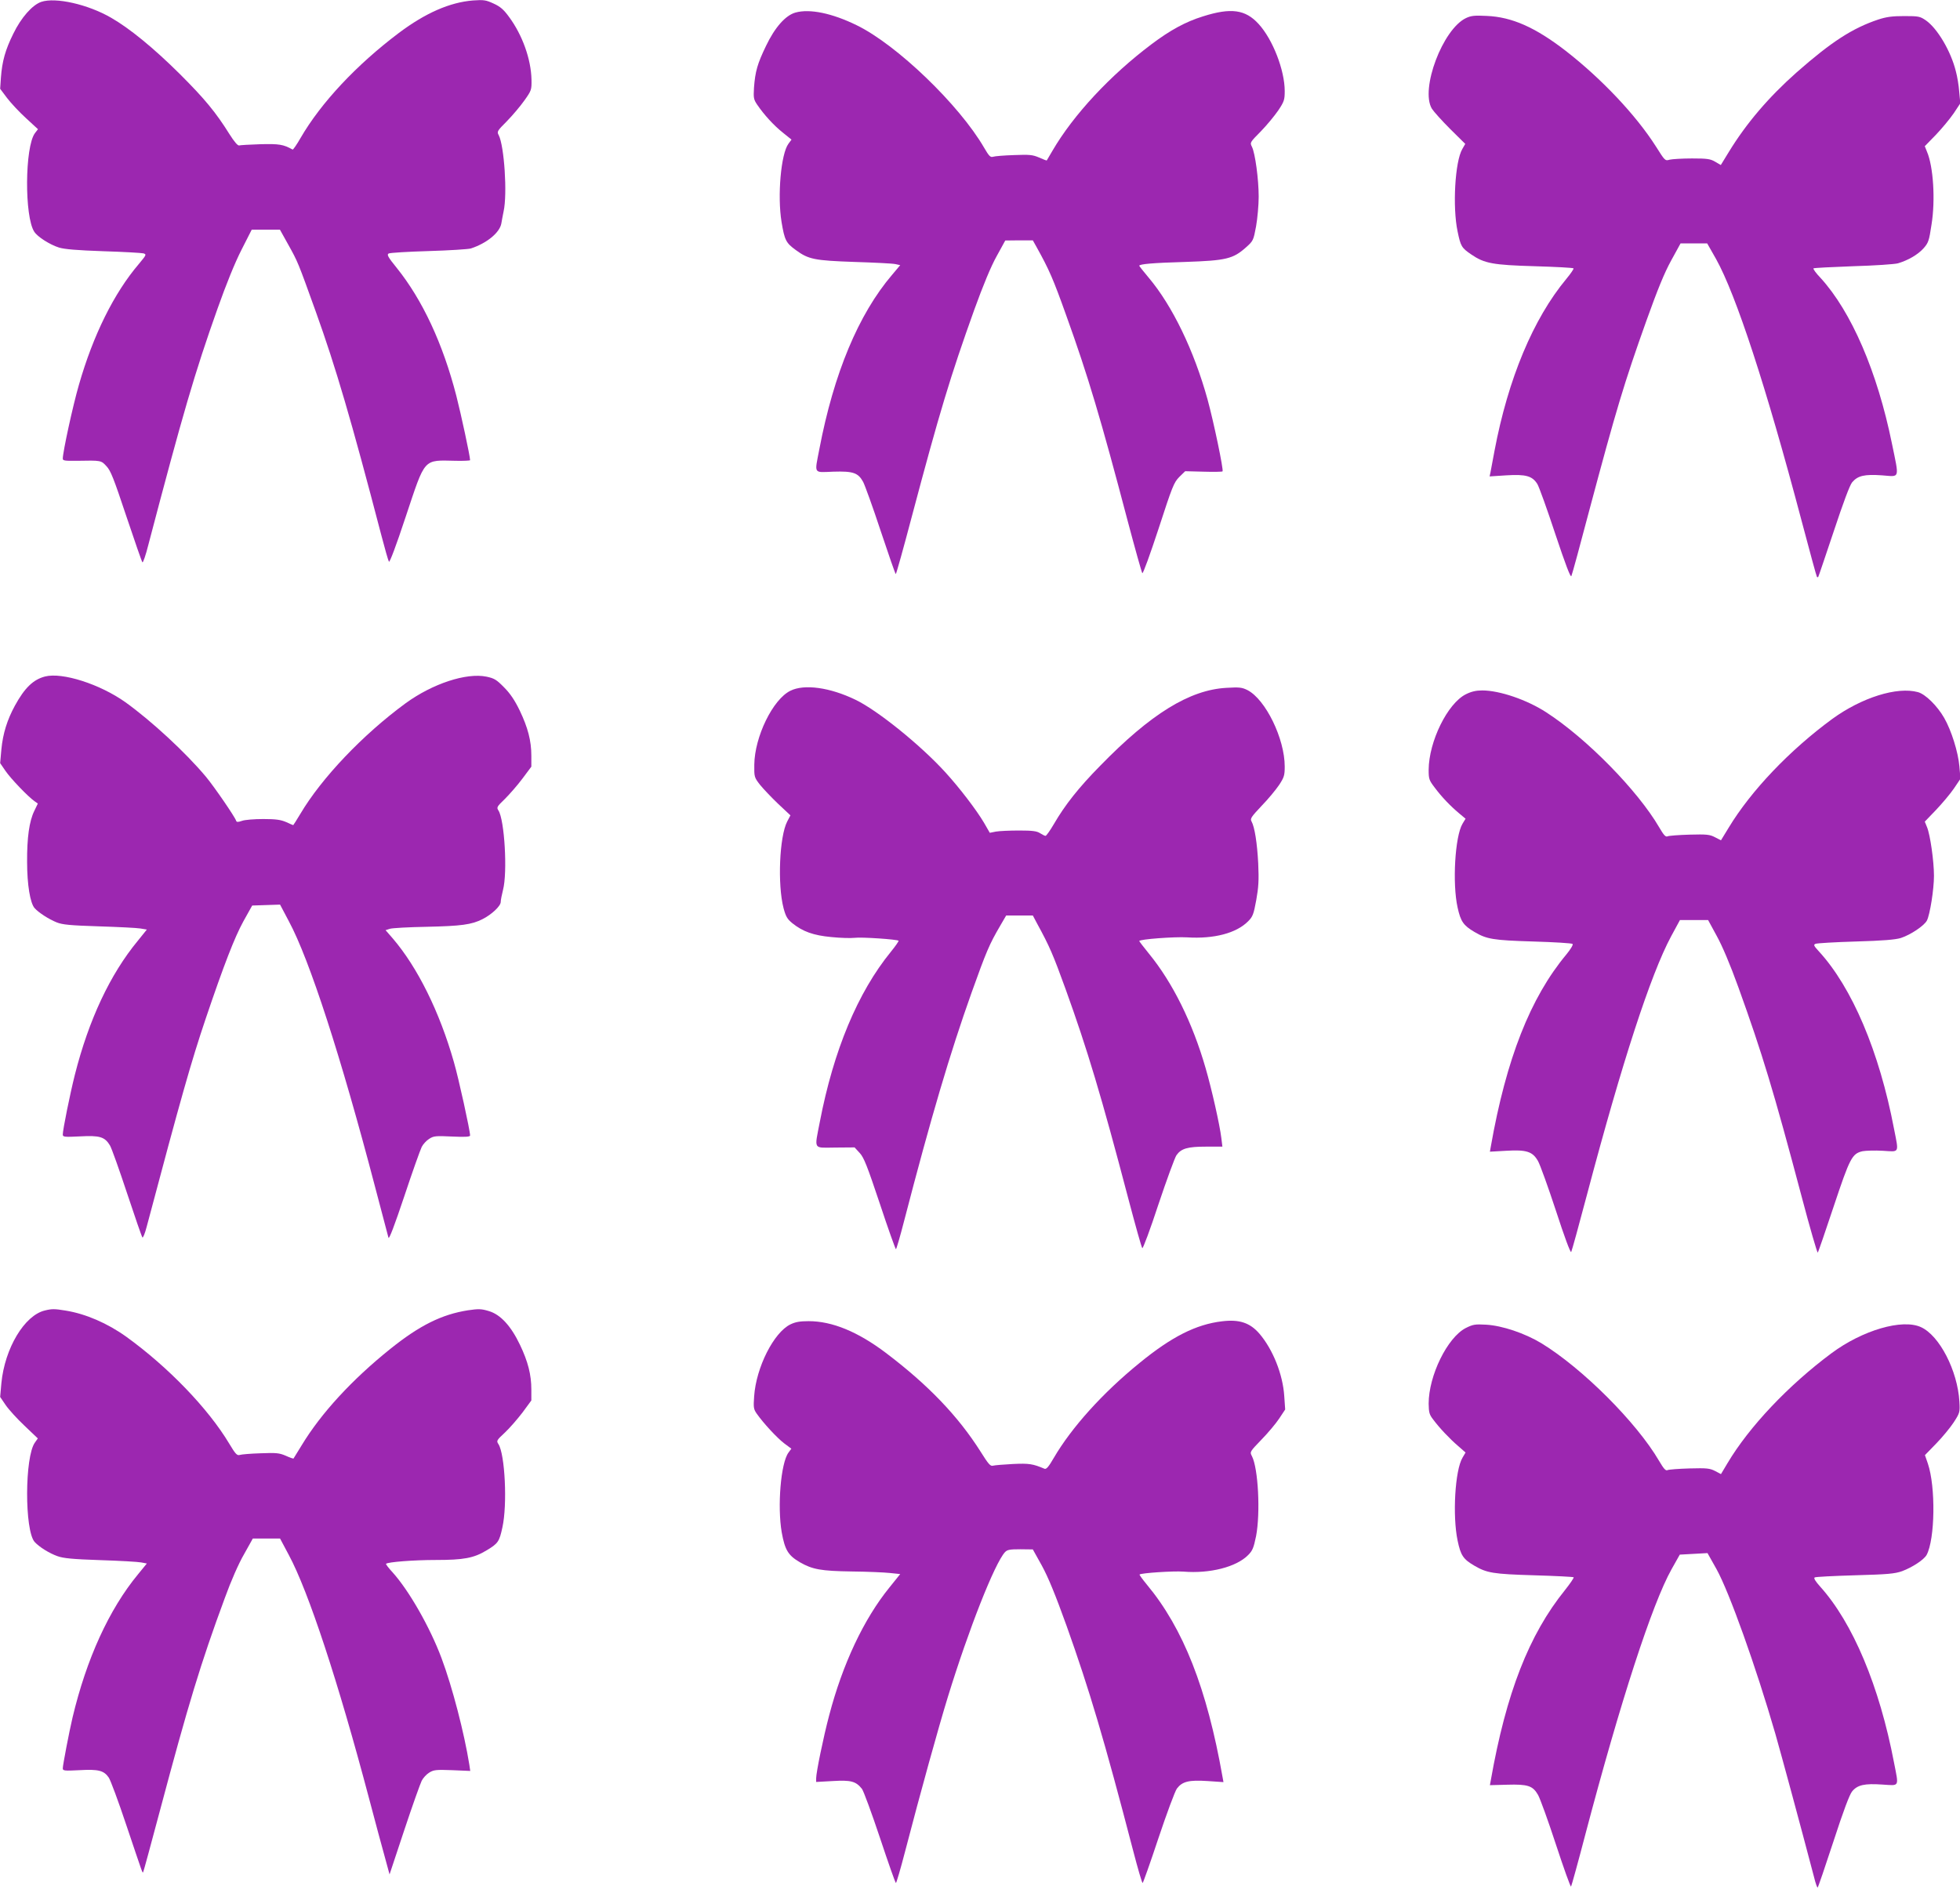 <?xml version="1.0" standalone="no"?>
<!DOCTYPE svg PUBLIC "-//W3C//DTD SVG 20010904//EN"
 "http://www.w3.org/TR/2001/REC-SVG-20010904/DTD/svg10.dtd">
<svg version="1.0" xmlns="http://www.w3.org/2000/svg"
 width="1280pt" height="1234pt" viewBox="0 0 1280 1234"
 preserveAspectRatio="xMidYMid meet">
<g transform="translate(0,1234) scale(0.1,-0.1)"
fill="#9c27b0" stroke="none">
<path d="M270 12328 c-59 -20 -132 -103 -183 -208 -52 -105 -73 -179 -81 -287
l-5 -73 45 -60 c25 -33 81 -93 124 -132 l78 -72 -20 -26 c-66 -89 -69 -546 -4
-644 21 -33 101 -84 161 -103 36 -11 116 -18 290 -24 132 -4 250 -11 262 -14
21 -7 19 -10 -30 -69 -163 -191 -299 -466 -392 -791 -39 -134 -105 -438 -105
-481 0 -13 13 -15 93 -14 158 3 157 3 192 -35 28 -29 48 -81 130 -327 54 -161
101 -297 105 -301 4 -5 22 47 39 115 225 856 302 1121 452 1543 56 158 113
299 156 383 l67 132 92 0 92 0 54 -97 c64 -115 63 -113 180 -438 131 -365 232
-709 428 -1460 23 -88 45 -166 50 -174 4 -9 46 101 109 292 131 392 112 371
329 367 50 -1 92 1 92 4 0 26 -59 300 -90 421 -88 341 -221 626 -389 835 -57
70 -66 87 -53 94 8 5 126 12 261 16 135 4 260 12 276 17 104 34 188 103 199
163 3 19 10 55 15 80 25 114 4 427 -32 497 -13 23 -10 28 53 91 36 37 88 98
114 135 47 66 48 70 47 137 -3 133 -59 291 -147 410 -35 48 -57 67 -101 87
-50 23 -64 25 -134 20 -151 -12 -311 -82 -484 -212 -276 -208 -508 -455 -642
-686 -25 -44 -49 -78 -52 -76 -61 34 -88 38 -210 35 -69 -2 -132 -6 -139 -8
-9 -3 -32 24 -63 73 -90 144 -162 231 -323 392 -172 171 -331 301 -452 370
-151 87 -361 134 -454 103z"/>
<path d="M5195 12258 c-65 -18 -135 -97 -193 -219 -56 -116 -70 -166 -78 -272
-4 -67 -2 -77 21 -111 45 -66 108 -135 167 -182 l57 -46 -20 -27 c-49 -66 -73
-340 -45 -511 20 -120 29 -137 94 -184 82 -60 121 -68 382 -77 129 -4 249 -10
267 -14 l32 -7 -53 -63 c-220 -258 -381 -645 -475 -1138 -32 -167 -41 -153 91
-148 130 4 162 -7 195 -67 11 -21 63 -164 114 -319 52 -156 96 -283 99 -283 3
0 50 168 104 373 181 682 253 920 408 1352 59 163 110 286 147 352 l56 102 90
1 90 0 24 -43 c83 -149 109 -209 194 -447 143 -397 226 -676 402 -1345 48
-181 91 -334 95 -339 5 -5 52 126 106 290 90 277 100 302 135 338 l39 38 119
-3 c66 -2 122 -1 125 2 8 8 -58 324 -98 470 -88 318 -229 611 -385 796 -34 40
-61 75 -61 77 0 11 89 19 300 25 269 9 313 20 398 96 46 41 48 45 65 137 9 51
17 139 17 193 0 114 -23 284 -44 326 -14 28 -13 29 58 101 39 40 90 102 114
137 38 57 42 69 42 126 0 136 -78 338 -171 439 -86 94 -180 107 -363 49 -113
-35 -214 -90 -336 -182 -270 -203 -510 -461 -647 -696 -19 -33 -36 -61 -37
-63 -2 -1 -24 7 -50 19 -42 18 -62 20 -164 16 -64 -2 -126 -7 -137 -11 -17 -5
-26 4 -58 59 -163 281 -571 673 -832 800 -161 79 -307 109 -400 83z"/>
<path d="M9574 12222 c-152 -72 -300 -464 -223 -592 12 -19 66 -79 120 -133
l98 -97 -19 -33 c-48 -81 -65 -379 -31 -539 20 -97 26 -107 89 -150 86 -59
141 -69 415 -77 136 -4 250 -10 253 -14 3 -3 -18 -34 -47 -69 -216 -260 -380
-652 -469 -1123 -11 -60 -23 -123 -26 -139 l-6 -28 109 7 c128 8 170 -4 203
-57 11 -18 64 -165 117 -326 67 -201 100 -287 105 -275 5 10 58 205 118 433
174 652 227 829 372 1235 72 201 117 312 161 392 l62 113 87 0 87 0 58 -102
c130 -233 327 -834 558 -1708 53 -200 98 -366 101 -369 2 -2 6 -2 8 0 2 2 47
136 101 297 63 190 105 303 121 322 37 43 80 53 195 45 119 -9 113 -29 64 210
-95 466 -264 859 -466 1080 -29 30 -49 58 -46 62 4 3 120 9 259 14 140 4 271
13 293 19 67 20 130 57 166 97 32 36 37 48 53 156 26 160 12 380 -30 477 l-14
35 73 75 c40 42 92 105 116 140 l43 65 -7 75 c-3 41 -13 102 -22 134 -32 131
-121 281 -196 333 -38 26 -47 28 -141 28 -79 0 -116 -5 -171 -23 -167 -56
-305 -145 -531 -344 -184 -163 -329 -333 -444 -521 l-52 -85 -36 21 c-32 19
-52 22 -152 22 -63 0 -129 -4 -146 -8 -30 -9 -31 -7 -89 85 -131 206 -355 443
-590 626 -198 153 -351 221 -515 228 -79 4 -102 2 -136 -14z"/>
<path d="M294 7921 c-77 -20 -133 -74 -197 -191 -50 -92 -78 -181 -88 -285
l-8 -90 35 -51 c34 -50 148 -169 190 -198 l21 -15 -23 -48 c-33 -67 -48 -175
-47 -333 0 -149 20 -269 49 -302 27 -30 92 -72 144 -93 37 -15 87 -20 275 -26
127 -4 249 -10 272 -14 l42 -7 -58 -72 c-182 -220 -321 -517 -412 -876 -32
-127 -79 -360 -79 -391 0 -16 11 -17 113 -12 129 7 161 -3 195 -59 11 -18 61
-159 112 -313 51 -154 96 -284 100 -288 4 -5 17 27 28 70 224 843 290 1076
385 1358 119 352 189 532 246 636 l58 104 91 3 91 3 57 -108 c135 -250 341
-886 564 -1738 45 -170 84 -319 87 -330 4 -13 39 79 103 270 53 160 105 305
114 323 9 18 31 42 49 53 29 19 43 20 150 15 85 -4 117 -2 117 7 0 32 -75 374
-106 480 -93 327 -237 618 -399 807 l-47 54 28 9 c16 5 124 11 239 13 228 5
295 14 366 50 60 30 119 86 119 112 0 12 7 47 15 79 30 114 10 458 -30 519
-13 20 -10 25 42 75 30 30 82 89 114 132 l59 79 0 71 c0 99 -23 185 -76 296
-32 66 -62 111 -102 151 -50 51 -64 59 -115 70 -132 27 -352 -46 -527 -173
-280 -205 -550 -489 -689 -724 -24 -40 -45 -73 -46 -73 -2 0 -22 9 -46 20 -35
15 -66 20 -150 20 -58 0 -121 -5 -139 -12 -26 -9 -35 -9 -38 1 -9 27 -143 222
-197 287 -132 158 -356 365 -526 487 -166 118 -412 197 -525 168z"/>
<path d="M5162 7828 c-115 -56 -234 -301 -236 -483 -1 -80 0 -83 37 -131 22
-27 75 -83 119 -125 l80 -75 -21 -40 c-51 -98 -64 -412 -24 -566 15 -56 25
-72 58 -99 68 -54 136 -79 254 -90 58 -6 127 -8 152 -5 44 6 278 -10 287 -19
3 -2 -20 -35 -50 -72 -216 -265 -374 -643 -464 -1111 -36 -187 -46 -169 102
-168 l125 1 33 -36 c28 -30 49 -84 132 -332 54 -164 102 -297 105 -297 3 0 27
82 53 183 177 682 300 1097 441 1493 96 268 116 316 187 437 l39 67 87 0 87 0
28 -53 c82 -150 104 -202 186 -428 142 -394 233 -696 411 -1374 45 -170 85
-314 90 -318 4 -5 52 123 105 285 54 161 107 306 118 322 31 44 73 56 193 56
l107 0 -7 57 c-10 84 -63 320 -103 457 -85 295 -215 558 -370 747 -35 43 -63
80 -63 82 0 12 232 29 313 24 174 -11 321 27 398 105 30 30 36 45 53 138 15
84 18 129 13 239 -7 134 -23 238 -44 276 -10 17 -1 30 65 100 43 44 94 106
115 137 33 50 37 63 37 121 0 182 -125 438 -243 499 -36 18 -53 20 -137 15
-241 -13 -495 -170 -825 -509 -140 -142 -230 -256 -302 -380 -25 -43 -50 -78
-55 -78 -5 0 -21 8 -35 17 -21 14 -49 18 -137 18 -61 0 -129 -3 -152 -7 l-40
-8 -38 66 c-49 83 -159 227 -252 329 -161 177 -443 405 -587 474 -167 81 -335
104 -425 59z"/>
<path d="M9573 7805 c-120 -60 -242 -309 -243 -494 0 -59 3 -68 39 -115 47
-63 102 -120 159 -168 l43 -36 -20 -33 c-49 -82 -67 -390 -32 -547 20 -91 38
-117 109 -159 81 -48 122 -55 385 -63 137 -4 252 -11 257 -16 5 -5 -13 -35
-41 -69 -235 -282 -392 -681 -493 -1254 l-6 -34 106 6 c133 8 173 -5 208 -67
13 -22 66 -169 117 -324 55 -169 95 -278 100 -270 4 7 51 177 104 378 228 861
415 1435 548 1683 l58 107 92 0 92 0 56 -103 c36 -65 88 -187 142 -337 155
-430 229 -673 413 -1367 54 -205 102 -369 105 -365 4 4 50 139 104 301 106
318 120 345 188 361 21 4 81 6 133 3 111 -7 105 -19 73 144 -96 504 -274 923
-491 1159 -34 37 -36 43 -21 49 10 4 128 11 263 15 176 5 259 12 294 23 64 21
152 80 170 114 20 40 46 204 46 292 0 97 -25 269 -45 317 l-15 37 73 76 c40
42 93 105 117 140 l43 64 -7 81 c-8 93 -52 234 -99 316 -45 79 -123 156 -172
169 -136 37 -366 -35 -559 -175 -278 -204 -530 -468 -677 -711 l-50 -82 -39
20 c-34 18 -54 20 -167 17 -70 -2 -135 -7 -143 -11 -12 -6 -25 8 -54 58 -141
242 -475 582 -738 752 -126 82 -305 143 -418 143 -40 0 -71 -7 -107 -25z"/>
<path d="M294 3780 c-134 -31 -263 -247 -285 -475 l-8 -90 36 -53 c19 -28 75
-90 123 -135 l87 -83 -19 -27 c-67 -92 -68 -574 -2 -649 31 -34 96 -74 149
-93 39 -14 100 -20 280 -26 127 -4 247 -11 267 -15 l37 -7 -58 -71 c-189 -229
-336 -552 -427 -934 -22 -93 -64 -312 -64 -333 0 -16 10 -17 109 -12 124 7
159 -2 191 -48 11 -15 63 -155 115 -311 112 -332 104 -312 110 -307 2 2 51
182 109 400 184 691 267 966 424 1390 40 111 91 227 126 287 l57 102 89 0 89
0 57 -107 c128 -238 321 -823 524 -1590 39 -147 85 -320 103 -383 l31 -114 96
289 c53 160 105 305 114 323 9 18 31 42 49 53 29 18 44 20 150 16 l118 -5 -6
41 c-33 206 -111 508 -182 697 -75 200 -211 439 -319 559 -26 28 -45 53 -43
56 12 12 183 25 323 25 184 0 250 12 334 63 75 45 83 57 103 150 33 148 17
478 -26 544 -14 21 -12 25 42 75 31 29 82 88 115 131 l58 79 0 71 c0 97 -22
183 -74 292 -59 124 -128 199 -204 221 -49 15 -67 15 -136 5 -171 -27 -315
-98 -508 -253 -249 -200 -451 -419 -578 -629 -28 -45 -52 -84 -53 -86 -2 -2
-25 6 -51 18 -42 18 -62 20 -164 16 -64 -2 -126 -7 -137 -11 -17 -5 -28 7 -68
74 -137 229 -398 500 -672 698 -124 89 -266 150 -396 171 -72 12 -90 12 -135
1z"/>
<path d="M7980 3709 c-169 -20 -329 -101 -538 -272 -240 -195 -443 -420 -560
-620 -34 -59 -49 -76 -61 -71 -76 32 -100 36 -206 31 -60 -3 -119 -8 -130 -11
-17 -5 -30 10 -82 93 -147 232 -343 436 -618 644 -183 138 -350 207 -504 207
-56 0 -86 -5 -119 -21 -109 -53 -224 -281 -237 -470 -5 -71 -4 -83 16 -112 44
-63 134 -160 180 -195 l47 -35 -19 -26 c-50 -68 -73 -350 -44 -520 21 -116 42
-151 119 -196 82 -47 138 -57 336 -60 102 -1 215 -6 252 -10 l67 -7 -70 -87
c-168 -207 -306 -500 -394 -836 -38 -143 -85 -373 -85 -411 l0 -24 108 6 c119
7 151 -1 191 -51 11 -15 64 -159 118 -321 54 -162 100 -294 104 -294 3 0 30
91 59 203 102 392 219 814 280 1012 137 445 306 873 373 946 15 16 31 19 100
19 l82 -1 59 -106 c41 -75 88 -189 161 -392 149 -418 246 -743 436 -1473 30
-115 57 -208 61 -208 3 0 50 132 103 292 55 164 108 307 121 325 35 46 78 57
200 49 l104 -7 -6 33 c-102 579 -256 971 -495 1258 -28 34 -49 63 -47 65 10
10 222 24 287 19 172 -14 345 30 422 108 29 29 36 47 52 124 29 153 14 442
-27 522 -15 28 -14 29 62 108 42 43 95 106 116 138 l39 59 -6 87 c-9 142 -74
305 -162 408 -62 72 -132 95 -245 81z"/>
<path d="M9572 3665 c-120 -62 -242 -311 -242 -494 1 -57 4 -71 30 -104 40
-54 107 -125 163 -173 l48 -42 -20 -34 c-49 -82 -66 -379 -32 -541 20 -97 37
-122 109 -164 82 -48 122 -55 390 -63 139 -4 255 -10 259 -13 3 -3 -23 -41
-57 -84 -235 -291 -384 -673 -484 -1241 l-6 -33 113 3 c135 4 167 -7 201 -66
13 -22 66 -168 117 -324 51 -155 95 -279 99 -275 3 4 46 159 94 343 228 865
436 1504 562 1729 l54 96 91 5 90 5 59 -105 c84 -152 257 -636 384 -1075 44
-155 160 -583 253 -937 9 -38 20 -68 23 -68 3 0 49 135 103 300 66 203 106
309 123 329 35 42 81 52 197 44 114 -7 108 -20 76 144 -95 498 -269 913 -483
1150 -30 34 -43 54 -35 59 6 4 125 10 263 14 216 6 259 10 308 27 67 25 143
75 160 106 55 103 60 444 8 597 l-19 55 73 75 c40 41 92 104 115 139 40 62 41
66 37 136 -12 202 -130 431 -251 486 -122 56 -382 -20 -585 -171 -281 -209
-537 -480 -678 -717 l-43 -72 -38 20 c-35 18 -54 20 -168 17 -70 -2 -135 -7
-143 -11 -12 -6 -25 9 -55 60 -147 252 -502 606 -769 769 -108 65 -255 115
-361 121 -72 4 -85 2 -133 -22z"/>
</g>
</svg>
